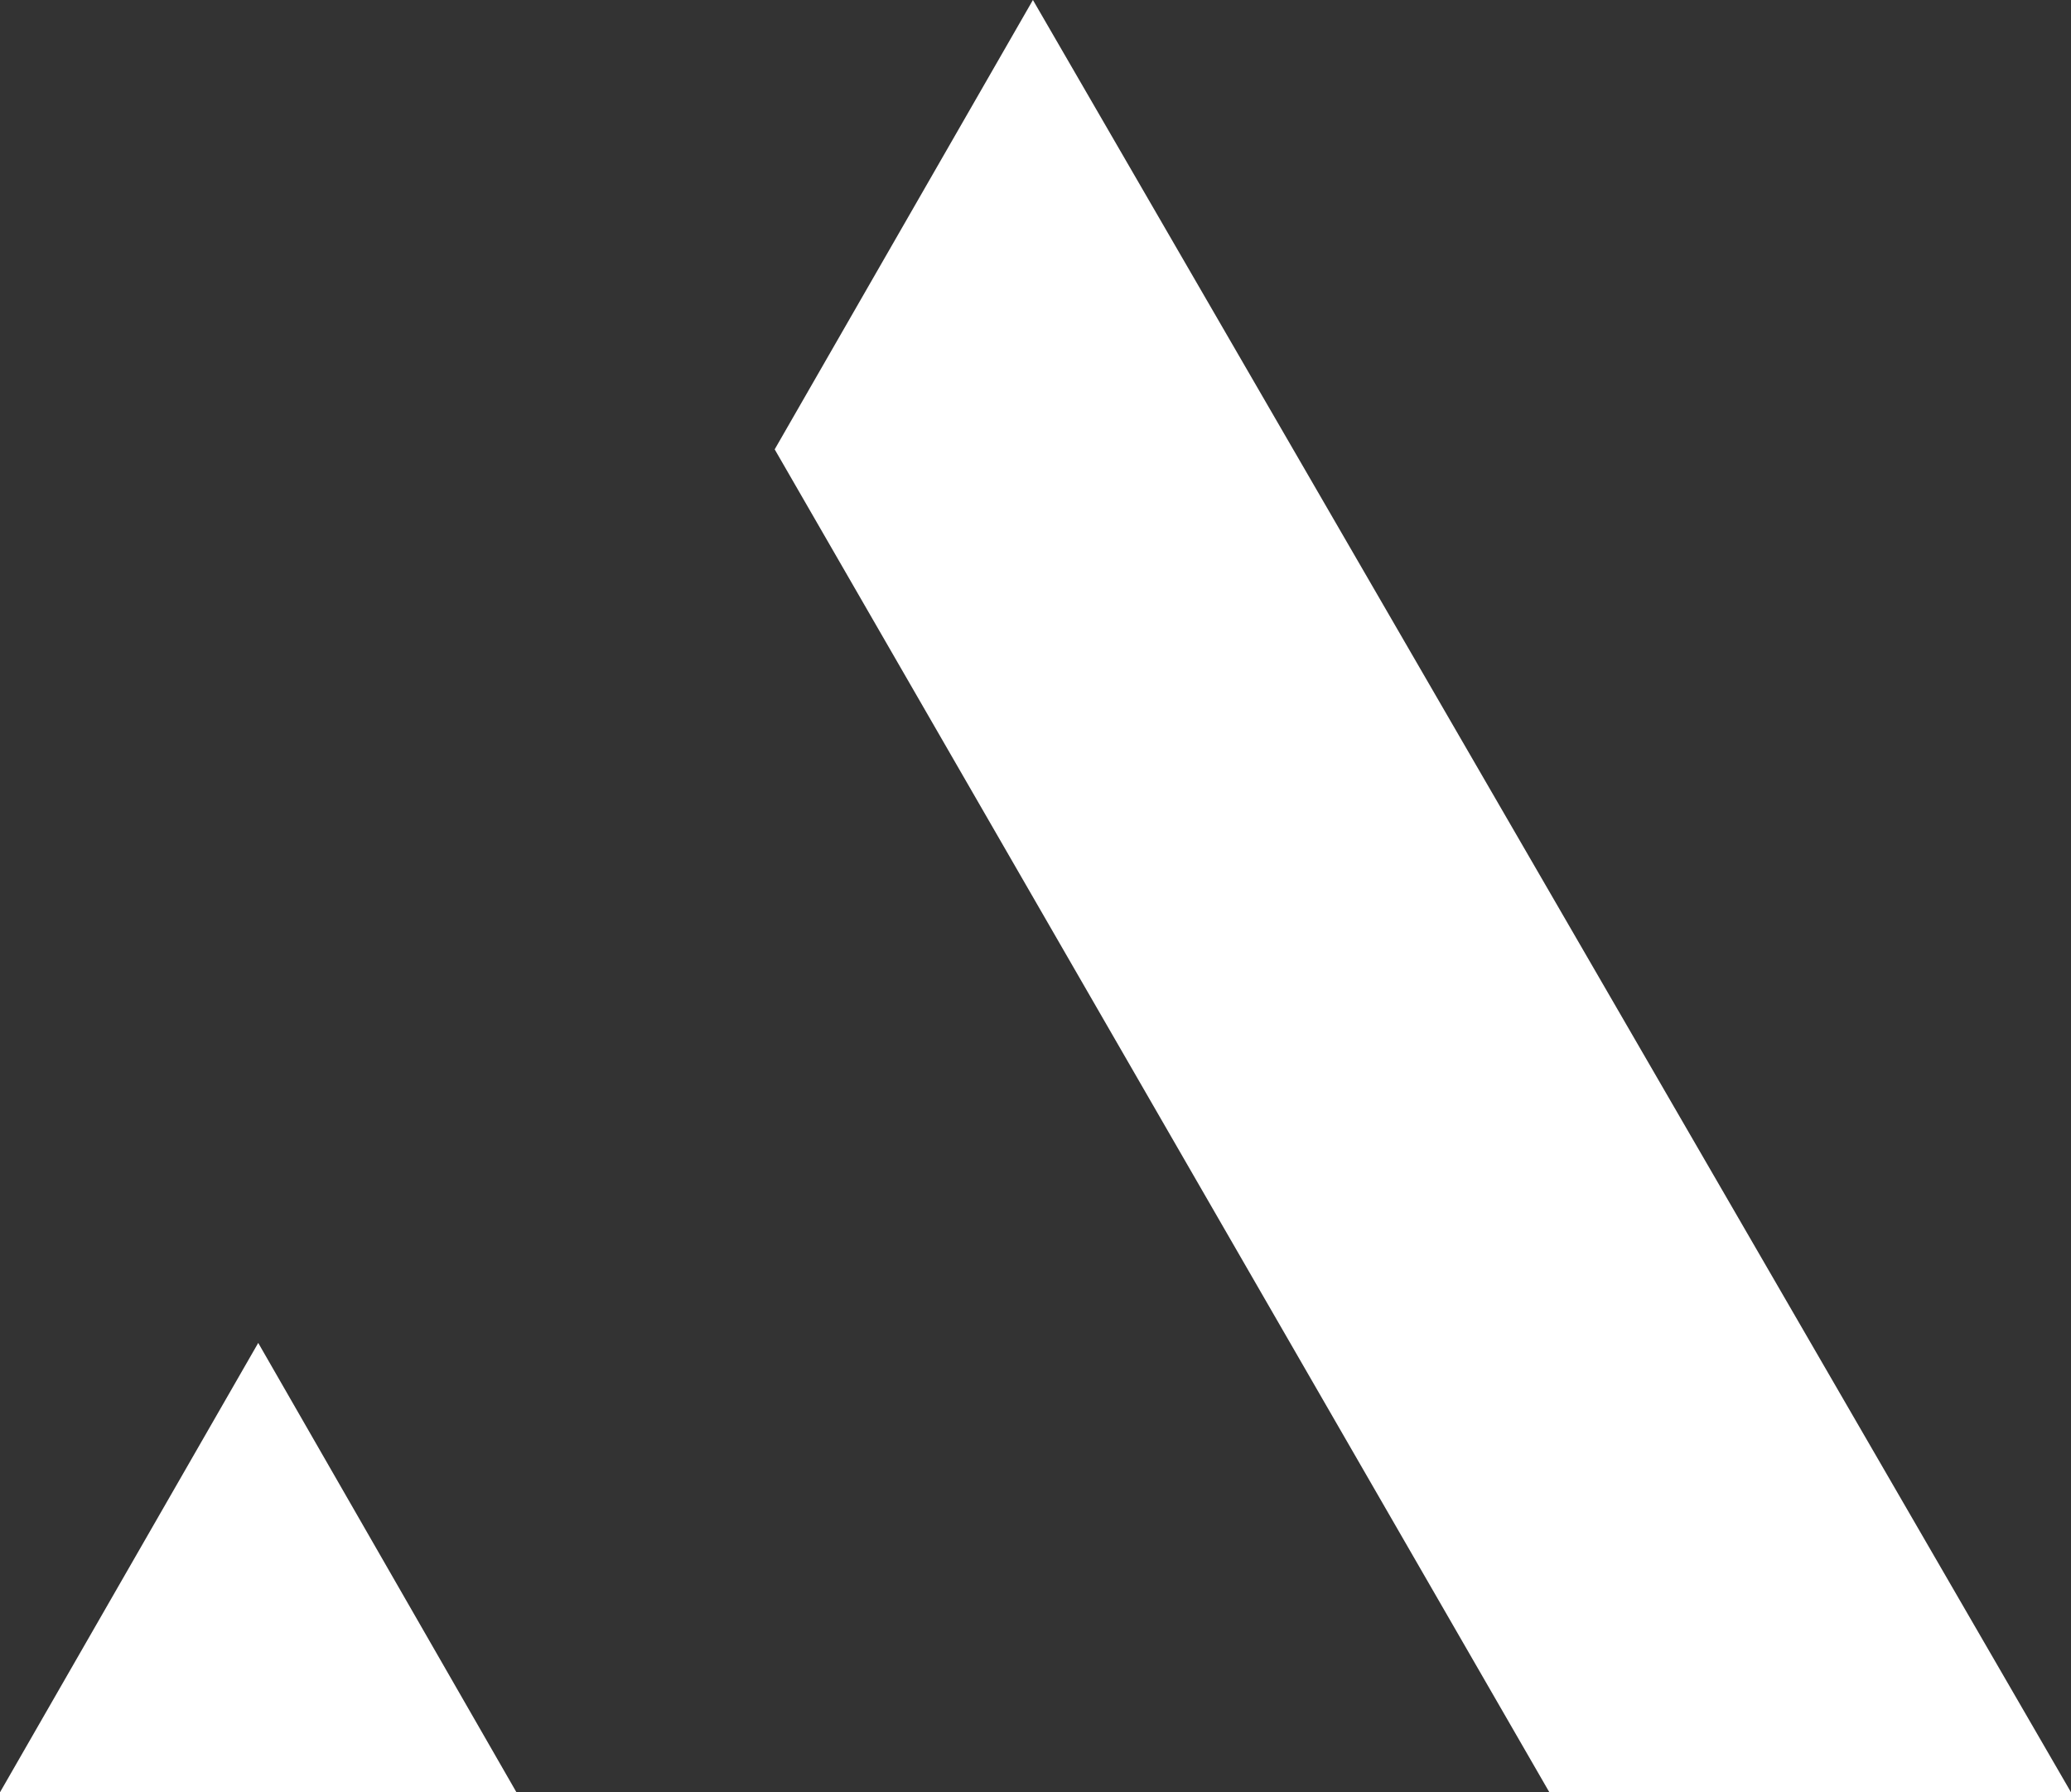 <svg xmlns="http://www.w3.org/2000/svg" xmlns:xlink="http://www.w3.org/1999/xlink" id="R&#xE9;teg_1" x="0px" y="0px" width="40.1px" height="34.7px" viewBox="0 0 40.1 34.7" style="enable-background:new 0 0 40.1 34.7;" xml:space="preserve"><rect x="0" y="0" width="40.1" height="34.7" fill="#333333" stroke="none"/><style type="text/css">	.st0{fill:#FFFFFF;}</style><g>	<polygon class="st0" points="20,0 15,8.7 30,34.7 40.1,34.7  "></polygon>	<polygon class="st0" points="0,34.7 10,34.7 5,26  "></polygon></g></svg>